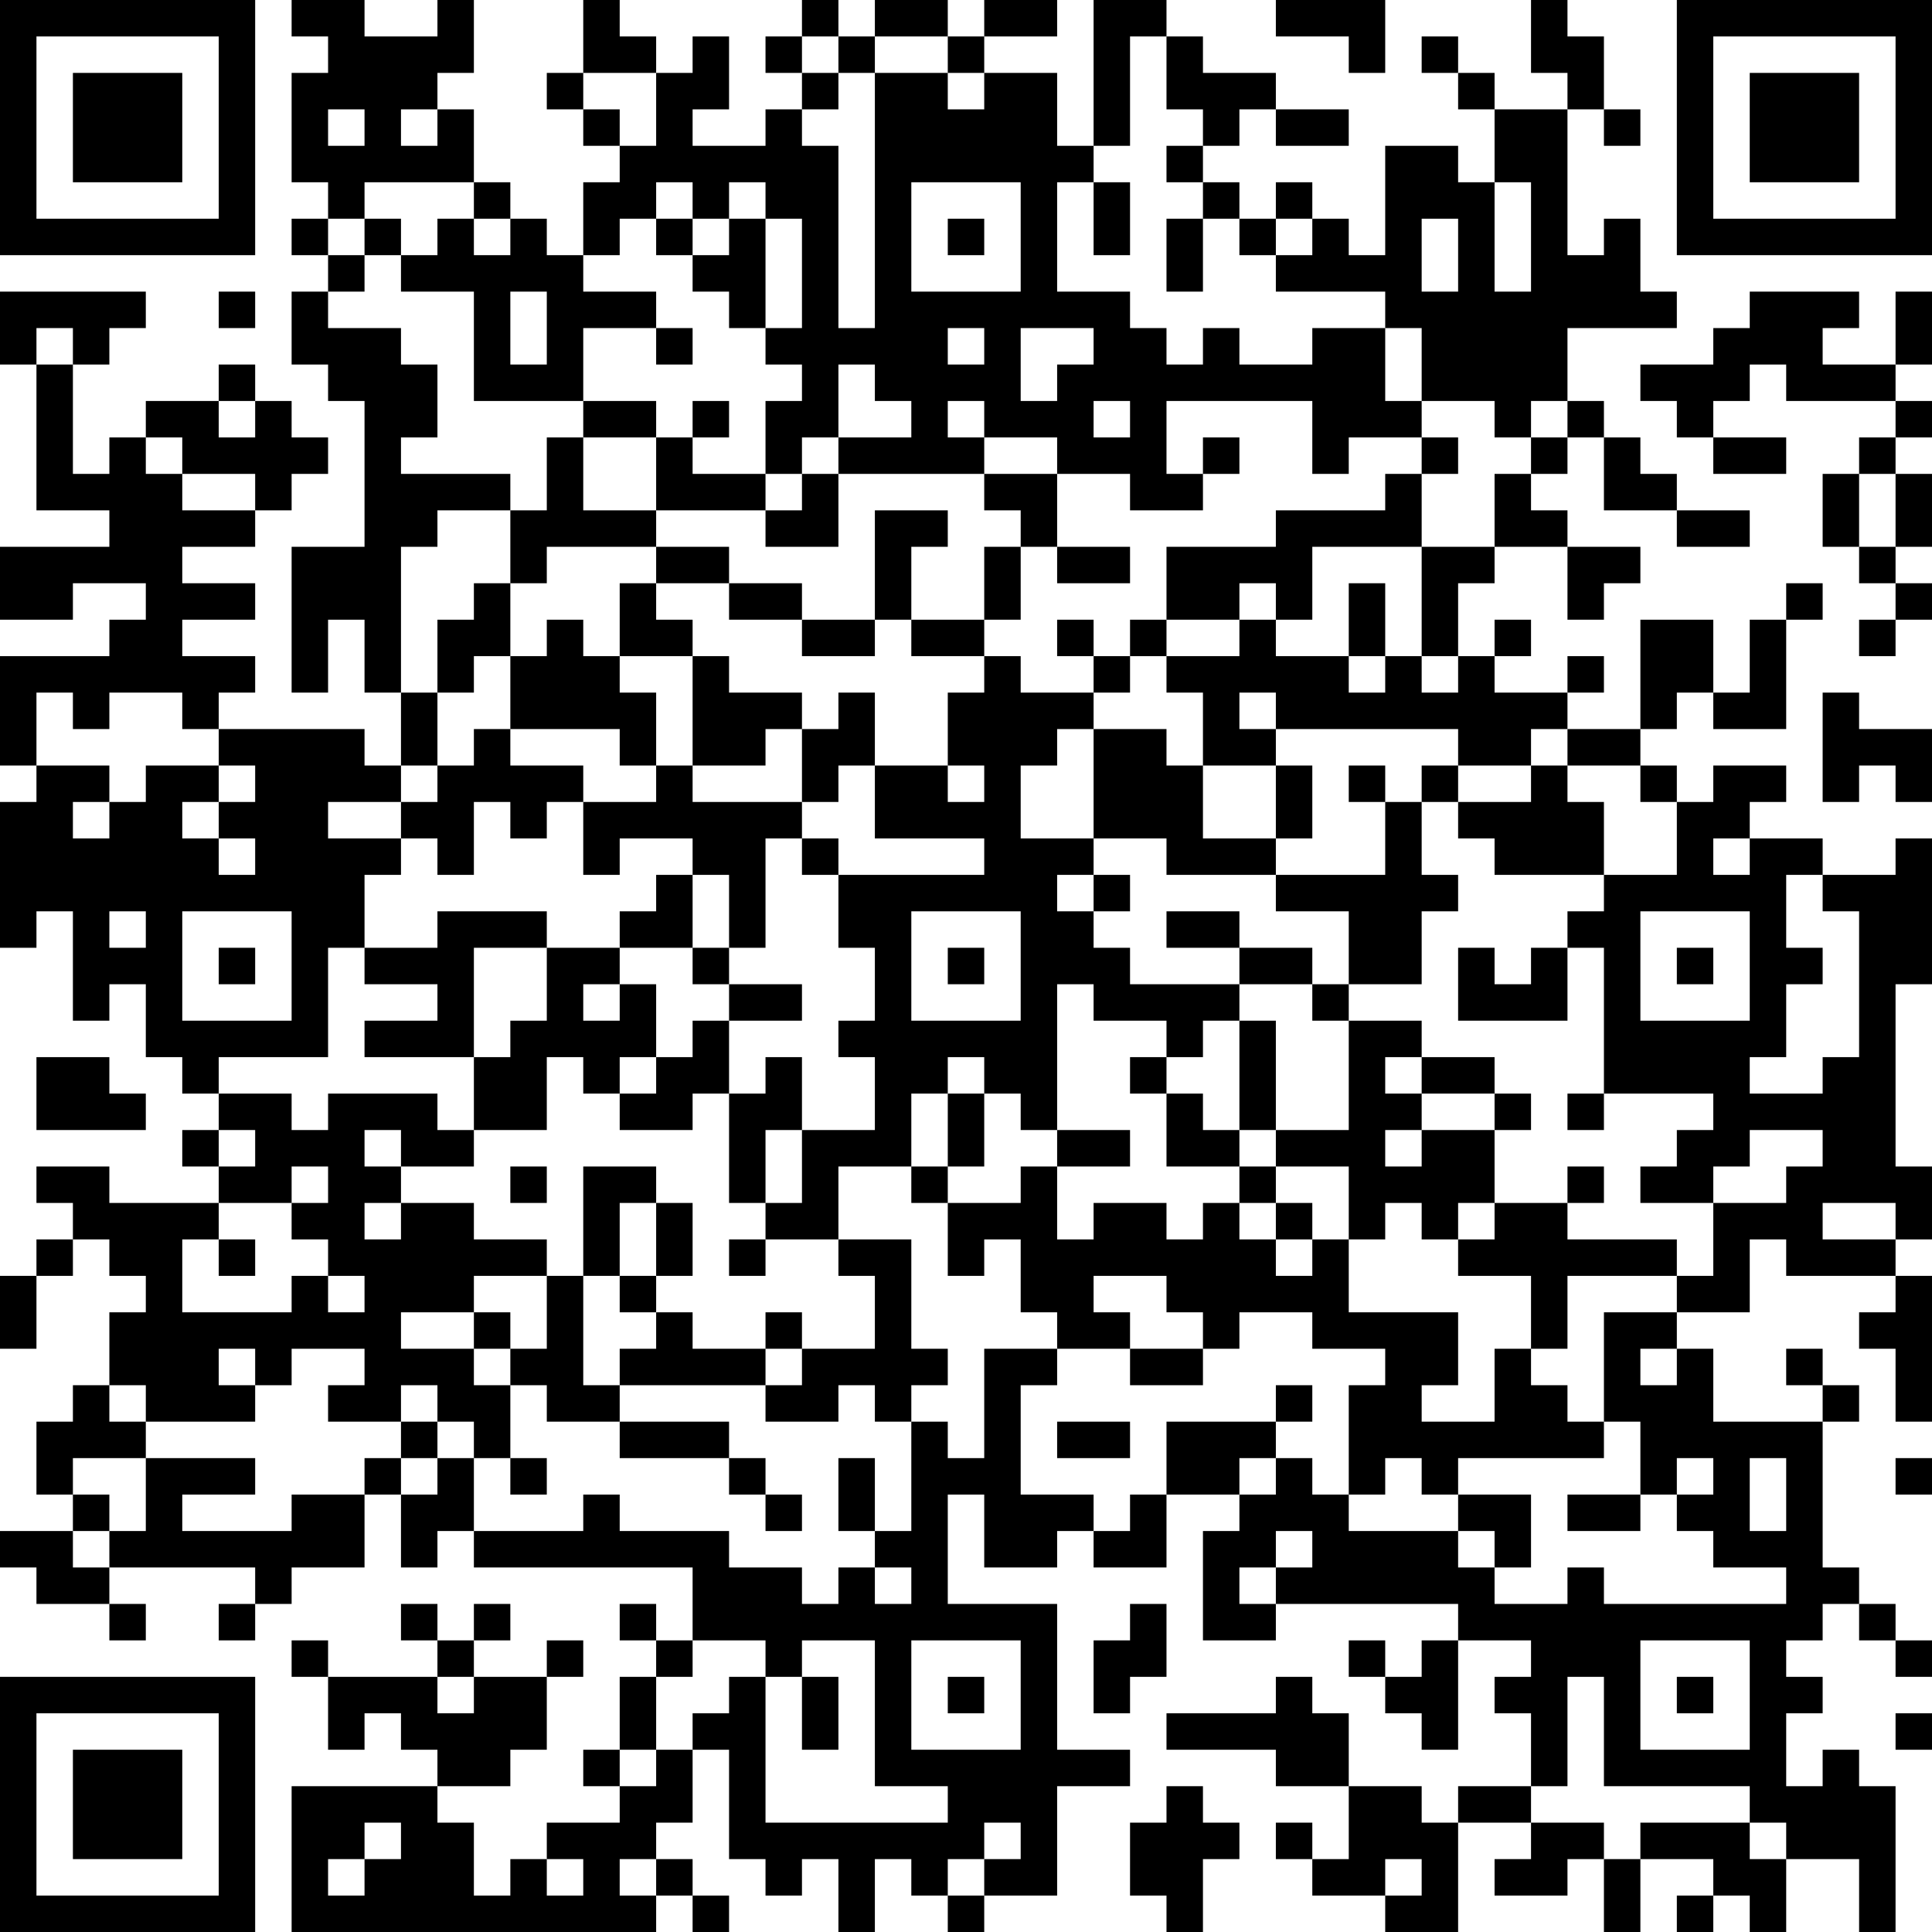 <?xml version="1.0" encoding="UTF-8"?>
<svg xmlns="http://www.w3.org/2000/svg" version="1.1" width="250" height="250" viewBox="0 0 250 250"><rect x="0" y="0" width="250" height="250" fill="#ffffff"/><g transform="scale(4.717)"><g transform="translate(0,0)"><path fill-rule="evenodd" d="M8 0L8 1L9 1L9 2L8 2L8 5L9 5L9 6L8 6L8 7L9 7L9 8L8 8L8 10L9 10L9 11L10 11L10 15L8 15L8 19L9 19L9 17L10 17L10 19L11 19L11 21L10 21L10 20L6 20L6 19L7 19L7 18L5 18L5 17L7 17L7 16L5 16L5 15L7 15L7 14L8 14L8 13L9 13L9 12L8 12L8 11L7 11L7 10L6 10L6 11L4 11L4 12L3 12L3 13L2 13L2 10L3 10L3 9L4 9L4 8L0 8L0 10L1 10L1 14L3 14L3 15L0 15L0 17L2 17L2 16L4 16L4 17L3 17L3 18L0 18L0 21L1 21L1 22L0 22L0 26L1 26L1 25L2 25L2 28L3 28L3 27L4 27L4 29L5 29L5 30L6 30L6 31L5 31L5 32L6 32L6 33L3 33L3 32L1 32L1 33L2 33L2 34L1 34L1 35L0 35L0 37L1 37L1 35L2 35L2 34L3 34L3 35L4 35L4 36L3 36L3 38L2 38L2 39L1 39L1 41L2 41L2 42L0 42L0 43L1 43L1 44L3 44L3 45L4 45L4 44L3 44L3 43L7 43L7 44L6 44L6 45L7 45L7 44L8 44L8 43L10 43L10 41L11 41L11 43L12 43L12 42L13 42L13 43L19 43L19 45L18 45L18 44L17 44L17 45L18 45L18 46L17 46L17 48L16 48L16 49L17 49L17 50L15 50L15 51L14 51L14 52L13 52L13 50L12 50L12 49L14 49L14 48L15 48L15 46L16 46L16 45L15 45L15 46L13 46L13 45L14 45L14 44L13 44L13 45L12 45L12 44L11 44L11 45L12 45L12 46L9 46L9 45L8 45L8 46L9 46L9 48L10 48L10 47L11 47L11 48L12 48L12 49L8 49L8 53L18 53L18 52L19 52L19 53L20 53L20 52L19 52L19 51L18 51L18 50L19 50L19 48L20 48L20 51L21 51L21 52L22 52L22 51L23 51L23 53L24 53L24 51L25 51L25 52L26 52L26 53L27 53L27 52L29 52L29 49L31 49L31 48L29 48L29 44L26 44L26 41L27 41L27 43L29 43L29 42L30 42L30 43L32 43L32 41L34 41L34 42L33 42L33 45L35 45L35 44L40 44L40 45L39 45L39 46L38 46L38 45L37 45L37 46L38 46L38 47L39 47L39 48L40 48L40 45L42 45L42 46L41 46L41 47L42 47L42 49L40 49L40 50L39 50L39 49L37 49L37 47L36 47L36 46L35 46L35 47L32 47L32 48L35 48L35 49L37 49L37 51L36 51L36 50L35 50L35 51L36 51L36 52L38 52L38 53L40 53L40 50L42 50L42 51L41 51L41 52L43 52L43 51L44 51L44 53L45 53L45 51L47 51L47 52L46 52L46 53L47 53L47 52L48 52L48 53L49 53L49 51L51 51L51 53L52 53L52 49L51 49L51 48L50 48L50 49L49 49L49 47L50 47L50 46L49 46L49 45L50 45L50 44L51 44L51 45L52 45L52 46L53 46L53 45L52 45L52 44L51 44L51 43L50 43L50 39L51 39L51 38L50 38L50 37L49 37L49 38L50 38L50 39L47 39L47 37L46 37L46 36L48 36L48 34L49 34L49 35L52 35L52 36L51 36L51 37L52 37L52 39L53 39L53 35L52 35L52 34L53 34L53 32L52 32L52 27L53 27L53 23L52 23L52 24L50 24L50 23L48 23L48 22L49 22L49 21L47 21L47 22L46 22L46 21L45 21L45 20L46 20L46 19L47 19L47 20L49 20L49 17L50 17L50 16L49 16L49 17L48 17L48 19L47 19L47 17L45 17L45 20L43 20L43 19L44 19L44 18L43 18L43 19L41 19L41 18L42 18L42 17L41 17L41 18L40 18L40 16L41 16L41 15L43 15L43 17L44 17L44 16L45 16L45 15L43 15L43 14L42 14L42 13L43 13L43 12L44 12L44 14L46 14L46 15L48 15L48 14L46 14L46 13L45 13L45 12L44 12L44 11L43 11L43 9L46 9L46 8L45 8L45 6L44 6L44 7L43 7L43 3L44 3L44 4L45 4L45 3L44 3L44 1L43 1L43 0L42 0L42 2L43 2L43 3L41 3L41 2L40 2L40 1L39 1L39 2L40 2L40 3L41 3L41 5L40 5L40 4L38 4L38 7L37 7L37 6L36 6L36 5L35 5L35 6L34 6L34 5L33 5L33 4L34 4L34 3L35 3L35 4L37 4L37 3L35 3L35 2L33 2L33 1L32 1L32 0L30 0L30 4L29 4L29 2L27 2L27 1L29 1L29 0L27 0L27 1L26 1L26 0L24 0L24 1L23 1L23 0L22 0L22 1L21 1L21 2L22 2L22 3L21 3L21 4L19 4L19 3L20 3L20 1L19 1L19 2L18 2L18 1L17 1L17 0L16 0L16 2L15 2L15 3L16 3L16 4L17 4L17 5L16 5L16 7L15 7L15 6L14 6L14 5L13 5L13 3L12 3L12 2L13 2L13 0L12 0L12 1L10 1L10 0ZM35 0L35 1L37 1L37 2L38 2L38 0ZM22 1L22 2L23 2L23 3L22 3L22 4L23 4L23 9L24 9L24 2L26 2L26 3L27 3L27 2L26 2L26 1L24 1L24 2L23 2L23 1ZM31 1L31 4L30 4L30 5L29 5L29 8L31 8L31 9L32 9L32 10L33 10L33 9L34 9L34 10L36 10L36 9L38 9L38 11L39 11L39 12L37 12L37 13L36 13L36 11L32 11L32 13L33 13L33 14L31 14L31 13L29 13L29 12L27 12L27 11L26 11L26 12L27 12L27 13L23 13L23 12L25 12L25 11L24 11L24 10L23 10L23 12L22 12L22 13L21 13L21 11L22 11L22 10L21 10L21 9L22 9L22 6L21 6L21 5L20 5L20 6L19 6L19 5L18 5L18 6L17 6L17 7L16 7L16 8L18 8L18 9L16 9L16 11L13 11L13 8L11 8L11 7L12 7L12 6L13 6L13 7L14 7L14 6L13 6L13 5L10 5L10 6L9 6L9 7L10 7L10 8L9 8L9 9L11 9L11 10L12 10L12 12L11 12L11 13L14 13L14 14L12 14L12 15L11 15L11 19L12 19L12 21L11 21L11 22L9 22L9 23L11 23L11 24L10 24L10 26L9 26L9 29L6 29L6 30L8 30L8 31L9 31L9 30L12 30L12 31L13 31L13 32L11 32L11 31L10 31L10 32L11 32L11 33L10 33L10 34L11 34L11 33L13 33L13 34L15 34L15 35L13 35L13 36L11 36L11 37L13 37L13 38L14 38L14 40L13 40L13 39L12 39L12 38L11 38L11 39L9 39L9 38L10 38L10 37L8 37L8 38L7 38L7 37L6 37L6 38L7 38L7 39L4 39L4 38L3 38L3 39L4 39L4 40L2 40L2 41L3 41L3 42L2 42L2 43L3 43L3 42L4 42L4 40L7 40L7 41L5 41L5 42L8 42L8 41L10 41L10 40L11 40L11 41L12 41L12 40L13 40L13 42L16 42L16 41L17 41L17 42L20 42L20 43L22 43L22 44L23 44L23 43L24 43L24 44L25 44L25 43L24 43L24 42L25 42L25 39L26 39L26 40L27 40L27 37L29 37L29 38L28 38L28 41L30 41L30 42L31 42L31 41L32 41L32 39L35 39L35 40L34 40L34 41L35 41L35 40L36 40L36 41L37 41L37 42L40 42L40 43L41 43L41 44L43 44L43 43L44 43L44 44L49 44L49 43L47 43L47 42L46 42L46 41L47 41L47 40L46 40L46 41L45 41L45 39L44 39L44 36L46 36L46 35L47 35L47 33L49 33L49 32L50 32L50 31L48 31L48 32L47 32L47 33L45 33L45 32L46 32L46 31L47 31L47 30L44 30L44 26L43 26L43 25L44 25L44 24L46 24L46 22L45 22L45 21L43 21L43 20L42 20L42 21L40 21L40 20L35 20L35 19L34 19L34 20L35 20L35 21L33 21L33 19L32 19L32 18L34 18L34 17L35 17L35 18L37 18L37 19L38 19L38 18L39 18L39 19L40 19L40 18L39 18L39 15L41 15L41 13L42 13L42 12L43 12L43 11L42 11L42 12L41 12L41 11L39 11L39 9L38 9L38 8L35 8L35 7L36 7L36 6L35 6L35 7L34 7L34 6L33 6L33 5L32 5L32 4L33 4L33 3L32 3L32 1ZM16 2L16 3L17 3L17 4L18 4L18 2ZM9 3L9 4L10 4L10 3ZM11 3L11 4L12 4L12 3ZM25 5L25 8L28 8L28 5ZM30 5L30 7L31 7L31 5ZM41 5L41 8L42 8L42 5ZM10 6L10 7L11 7L11 6ZM18 6L18 7L19 7L19 8L20 8L20 9L21 9L21 6L20 6L20 7L19 7L19 6ZM26 6L26 7L27 7L27 6ZM32 6L32 8L33 8L33 6ZM39 6L39 8L40 8L40 6ZM6 8L6 9L7 9L7 8ZM14 8L14 10L15 10L15 8ZM48 8L48 9L47 9L47 10L45 10L45 11L46 11L46 12L47 12L47 13L49 13L49 12L47 12L47 11L48 11L48 10L49 10L49 11L52 11L52 12L51 12L51 13L50 13L50 15L51 15L51 16L52 16L52 17L51 17L51 18L52 18L52 17L53 17L53 16L52 16L52 15L53 15L53 13L52 13L52 12L53 12L53 11L52 11L52 10L53 10L53 8L52 8L52 10L50 10L50 9L51 9L51 8ZM1 9L1 10L2 10L2 9ZM18 9L18 10L19 10L19 9ZM26 9L26 10L27 10L27 9ZM28 9L28 11L29 11L29 10L30 10L30 9ZM6 11L6 12L7 12L7 11ZM16 11L16 12L15 12L15 14L14 14L14 16L13 16L13 17L12 17L12 19L13 19L13 18L14 18L14 20L13 20L13 21L12 21L12 22L11 22L11 23L12 23L12 24L13 24L13 22L14 22L14 23L15 23L15 22L16 22L16 24L17 24L17 23L19 23L19 24L18 24L18 25L17 25L17 26L15 26L15 25L12 25L12 26L10 26L10 27L12 27L12 28L10 28L10 29L13 29L13 31L15 31L15 29L16 29L16 30L17 30L17 31L19 31L19 30L20 30L20 33L21 33L21 34L20 34L20 35L21 35L21 34L23 34L23 35L24 35L24 37L22 37L22 36L21 36L21 37L19 37L19 36L18 36L18 35L19 35L19 33L18 33L18 32L16 32L16 35L15 35L15 37L14 37L14 36L13 36L13 37L14 37L14 38L15 38L15 39L17 39L17 40L20 40L20 41L21 41L21 42L22 42L22 41L21 41L21 40L20 40L20 39L17 39L17 38L21 38L21 39L23 39L23 38L24 38L24 39L25 39L25 38L26 38L26 37L25 37L25 34L23 34L23 32L25 32L25 33L26 33L26 35L27 35L27 34L28 34L28 36L29 36L29 37L31 37L31 38L33 38L33 37L34 37L34 36L36 36L36 37L38 37L38 38L37 38L37 41L38 41L38 40L39 40L39 41L40 41L40 42L41 42L41 43L42 43L42 41L40 41L40 40L44 40L44 39L43 39L43 38L42 38L42 37L43 37L43 35L46 35L46 34L43 34L43 33L44 33L44 32L43 32L43 33L41 33L41 31L42 31L42 30L41 30L41 29L39 29L39 28L37 28L37 27L39 27L39 25L40 25L40 24L39 24L39 22L40 22L40 23L41 23L41 24L44 24L44 22L43 22L43 21L42 21L42 22L40 22L40 21L39 21L39 22L38 22L38 21L37 21L37 22L38 22L38 24L35 24L35 23L36 23L36 21L35 21L35 23L33 23L33 21L32 21L32 20L30 20L30 19L31 19L31 18L32 18L32 17L34 17L34 16L35 16L35 17L36 17L36 15L39 15L39 13L40 13L40 12L39 12L39 13L38 13L38 14L35 14L35 15L32 15L32 17L31 17L31 18L30 18L30 17L29 17L29 18L30 18L30 19L28 19L28 18L27 18L27 17L28 17L28 15L29 15L29 16L31 16L31 15L29 15L29 13L27 13L27 14L28 14L28 15L27 15L27 17L25 17L25 15L26 15L26 14L24 14L24 17L22 17L22 16L20 16L20 15L18 15L18 14L21 14L21 15L23 15L23 13L22 13L22 14L21 14L21 13L19 13L19 12L20 12L20 11L19 11L19 12L18 12L18 11ZM30 11L30 12L31 12L31 11ZM4 12L4 13L5 13L5 14L7 14L7 13L5 13L5 12ZM16 12L16 14L18 14L18 12ZM33 12L33 13L34 13L34 12ZM51 13L51 15L52 15L52 13ZM15 15L15 16L14 16L14 18L15 18L15 17L16 17L16 18L17 18L17 19L18 19L18 21L17 21L17 20L14 20L14 21L16 21L16 22L18 22L18 21L19 21L19 22L22 22L22 23L21 23L21 26L20 26L20 24L19 24L19 26L17 26L17 27L16 27L16 28L17 28L17 27L18 27L18 29L17 29L17 30L18 30L18 29L19 29L19 28L20 28L20 30L21 30L21 29L22 29L22 31L21 31L21 33L22 33L22 31L24 31L24 29L23 29L23 28L24 28L24 26L23 26L23 24L27 24L27 23L24 23L24 21L26 21L26 22L27 22L27 21L26 21L26 19L27 19L27 18L25 18L25 17L24 17L24 18L22 18L22 17L20 17L20 16L18 16L18 15ZM17 16L17 18L19 18L19 21L21 21L21 20L22 20L22 22L23 22L23 21L24 21L24 19L23 19L23 20L22 20L22 19L20 19L20 18L19 18L19 17L18 17L18 16ZM37 16L37 18L38 18L38 16ZM1 19L1 21L3 21L3 22L2 22L2 23L3 23L3 22L4 22L4 21L6 21L6 22L5 22L5 23L6 23L6 24L7 24L7 23L6 23L6 22L7 22L7 21L6 21L6 20L5 20L5 19L3 19L3 20L2 20L2 19ZM50 19L50 22L51 22L51 21L52 21L52 22L53 22L53 20L51 20L51 19ZM29 20L29 21L28 21L28 23L30 23L30 24L29 24L29 25L30 25L30 26L31 26L31 27L34 27L34 28L33 28L33 29L32 29L32 28L30 28L30 27L29 27L29 31L28 31L28 30L27 30L27 29L26 29L26 30L25 30L25 32L26 32L26 33L28 33L28 32L29 32L29 34L30 34L30 33L32 33L32 34L33 34L33 33L34 33L34 34L35 34L35 35L36 35L36 34L37 34L37 36L40 36L40 38L39 38L39 39L41 39L41 37L42 37L42 35L40 35L40 34L41 34L41 33L40 33L40 34L39 34L39 33L38 33L38 34L37 34L37 32L35 32L35 31L37 31L37 28L36 28L36 27L37 27L37 25L35 25L35 24L32 24L32 23L30 23L30 20ZM22 23L22 24L23 24L23 23ZM47 23L47 24L48 24L48 23ZM30 24L30 25L31 25L31 24ZM49 24L49 26L50 26L50 27L49 27L49 29L48 29L48 30L50 30L50 29L51 29L51 25L50 25L50 24ZM3 25L3 26L4 26L4 25ZM5 25L5 28L8 28L8 25ZM25 25L25 28L28 28L28 25ZM32 25L32 26L34 26L34 27L36 27L36 26L34 26L34 25ZM45 25L45 28L48 28L48 25ZM6 26L6 27L7 27L7 26ZM13 26L13 29L14 29L14 28L15 28L15 26ZM19 26L19 27L20 27L20 28L22 28L22 27L20 27L20 26ZM26 26L26 27L27 27L27 26ZM40 26L40 28L43 28L43 26L42 26L42 27L41 27L41 26ZM46 26L46 27L47 27L47 26ZM34 28L34 31L33 31L33 30L32 30L32 29L31 29L31 30L32 30L32 32L34 32L34 33L35 33L35 34L36 34L36 33L35 33L35 32L34 32L34 31L35 31L35 28ZM1 29L1 31L4 31L4 30L3 30L3 29ZM38 29L38 30L39 30L39 31L38 31L38 32L39 32L39 31L41 31L41 30L39 30L39 29ZM26 30L26 32L27 32L27 30ZM43 30L43 31L44 31L44 30ZM6 31L6 32L7 32L7 31ZM29 31L29 32L31 32L31 31ZM8 32L8 33L6 33L6 34L5 34L5 36L8 36L8 35L9 35L9 36L10 36L10 35L9 35L9 34L8 34L8 33L9 33L9 32ZM14 32L14 33L15 33L15 32ZM17 33L17 35L16 35L16 38L17 38L17 37L18 37L18 36L17 36L17 35L18 35L18 33ZM50 33L50 34L52 34L52 33ZM6 34L6 35L7 35L7 34ZM30 35L30 36L31 36L31 37L33 37L33 36L32 36L32 35ZM21 37L21 38L22 38L22 37ZM45 37L45 38L46 38L46 37ZM35 38L35 39L36 39L36 38ZM11 39L11 40L12 40L12 39ZM29 39L29 40L31 40L31 39ZM14 40L14 41L15 41L15 40ZM23 40L23 42L24 42L24 40ZM48 40L48 42L49 42L49 40ZM52 40L52 41L53 41L53 40ZM43 41L43 42L45 42L45 41ZM35 42L35 43L34 43L34 44L35 44L35 43L36 43L36 42ZM31 44L31 45L30 45L30 47L31 47L31 46L32 46L32 44ZM19 45L19 46L18 46L18 48L17 48L17 49L18 49L18 48L19 48L19 47L20 47L20 46L21 46L21 50L26 50L26 49L24 49L24 45L22 45L22 46L21 46L21 45ZM25 45L25 48L28 48L28 45ZM45 45L45 48L48 48L48 45ZM12 46L12 47L13 47L13 46ZM22 46L22 48L23 48L23 46ZM26 46L26 47L27 47L27 46ZM43 46L43 49L42 49L42 50L44 50L44 51L45 51L45 50L48 50L48 51L49 51L49 50L48 50L48 49L44 49L44 46ZM46 46L46 47L47 47L47 46ZM52 47L52 48L53 48L53 47ZM32 49L32 50L31 50L31 52L32 52L32 53L33 53L33 51L34 51L34 50L33 50L33 49ZM10 50L10 51L9 51L9 52L10 52L10 51L11 51L11 50ZM27 50L27 51L26 51L26 52L27 52L27 51L28 51L28 50ZM15 51L15 52L16 52L16 51ZM17 51L17 52L18 52L18 51ZM38 51L38 52L39 52L39 51ZM0 0L0 7L7 7L7 0ZM1 1L1 6L6 6L6 1ZM2 2L2 5L5 5L5 2ZM46 0L46 7L53 7L53 0ZM47 1L47 6L52 6L52 1ZM48 2L48 5L51 5L51 2ZM0 46L0 53L7 53L7 46ZM1 47L1 52L6 52L6 47ZM2 48L2 51L5 51L5 48Z" fill="#000000"/></g></g></svg>
